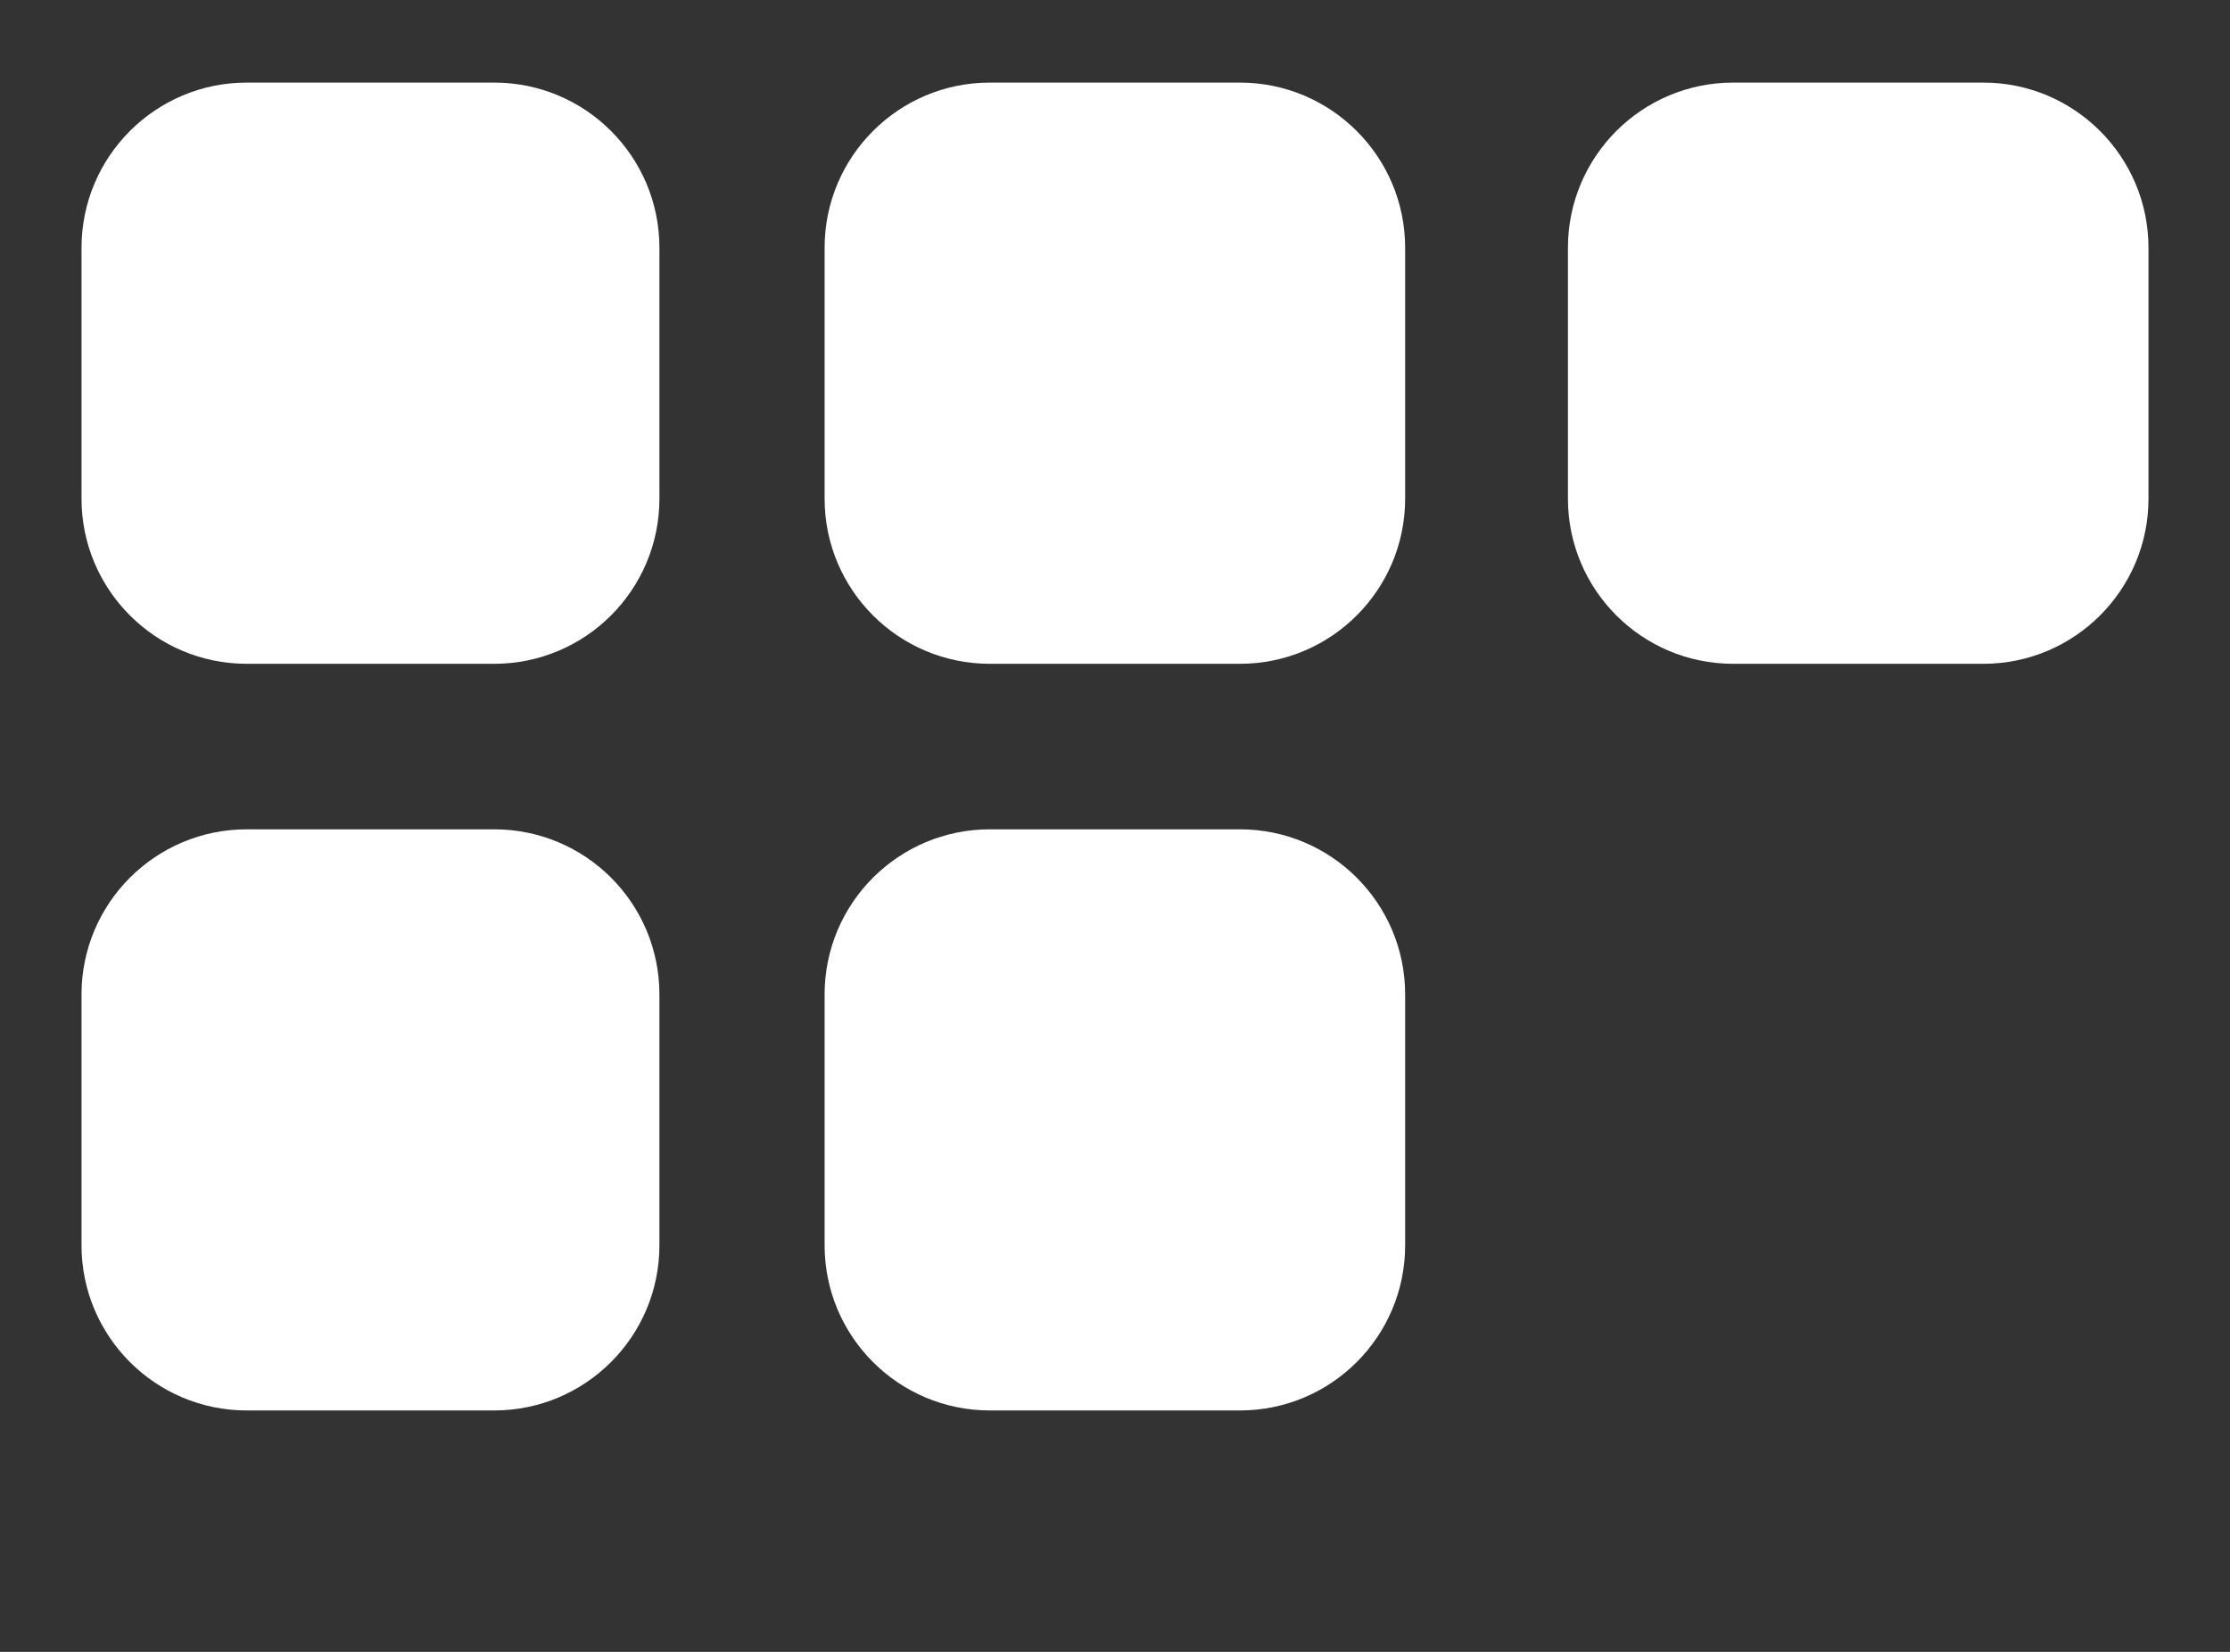 <?xml version="1.0" encoding="UTF-8"?>
<!-- Generator: Adobe Illustrator 15.0.2, SVG Export Plug-In . SVG Version: 6.00 Build 0)  -->
<!DOCTYPE svg PUBLIC "-//W3C//DTD SVG 1.0//EN" "http://www.w3.org/TR/2001/REC-SVG-20010904/DTD/svg10.dtd">
<svg version="1.0" id="Layer_1" xmlns="http://www.w3.org/2000/svg" xmlns:xlink="http://www.w3.org/1999/xlink" x="0px" y="0px" width="27px" height="20px" viewBox="0 0 27 20" enable-background="new 0 0 27 20" xml:space="preserve">
<rect x="0" y="0" width="27" height="20" fill="#333333" stroke="none"/>
<g>
	<g>
		<path fill-rule="evenodd" clip-rule="evenodd" fill="#FFFFFF" d="M5.984,10.041H2.987c-1.104,0-2,0.895-2,1.999v3.037    c0,1.105,0.896,2,2,2h2.997c1.104,0,2-0.895,2-2v-3.037C7.984,10.935,7.089,10.041,5.984,10.041z M15.013,10.041h-3.029    c-1.104,0-2,0.895-2,1.999v3.037c0,1.105,0.896,2,2,2h3.029c1.104,0,2-0.895,2-2v-3.037    C17.013,10.935,16.116,10.041,15.013,10.041z M5.984,1H2.987c-1.104,0-2,0.896-2,2v3.037c0,1.105,0.896,2,2,2h2.997    c1.104,0,2-0.895,2-2V3C7.984,1.896,7.089,1,5.984,1z M15.013,1h-3.029c-1.104,0-2,0.896-2,2v3.037c0,1.105,0.896,2,2,2h3.029    c1.104,0,2-0.895,2-2V3C17.013,1.896,16.116,1,15.013,1z M24.013,1h-3.029c-1.104,0-2,0.896-2,2v3.037c0,1.105,0.896,2,2,2h3.029    c1.104,0,2-0.895,2-2V3C26.013,1.896,25.116,1,24.013,1z"/>
	</g>
</g>
</svg>